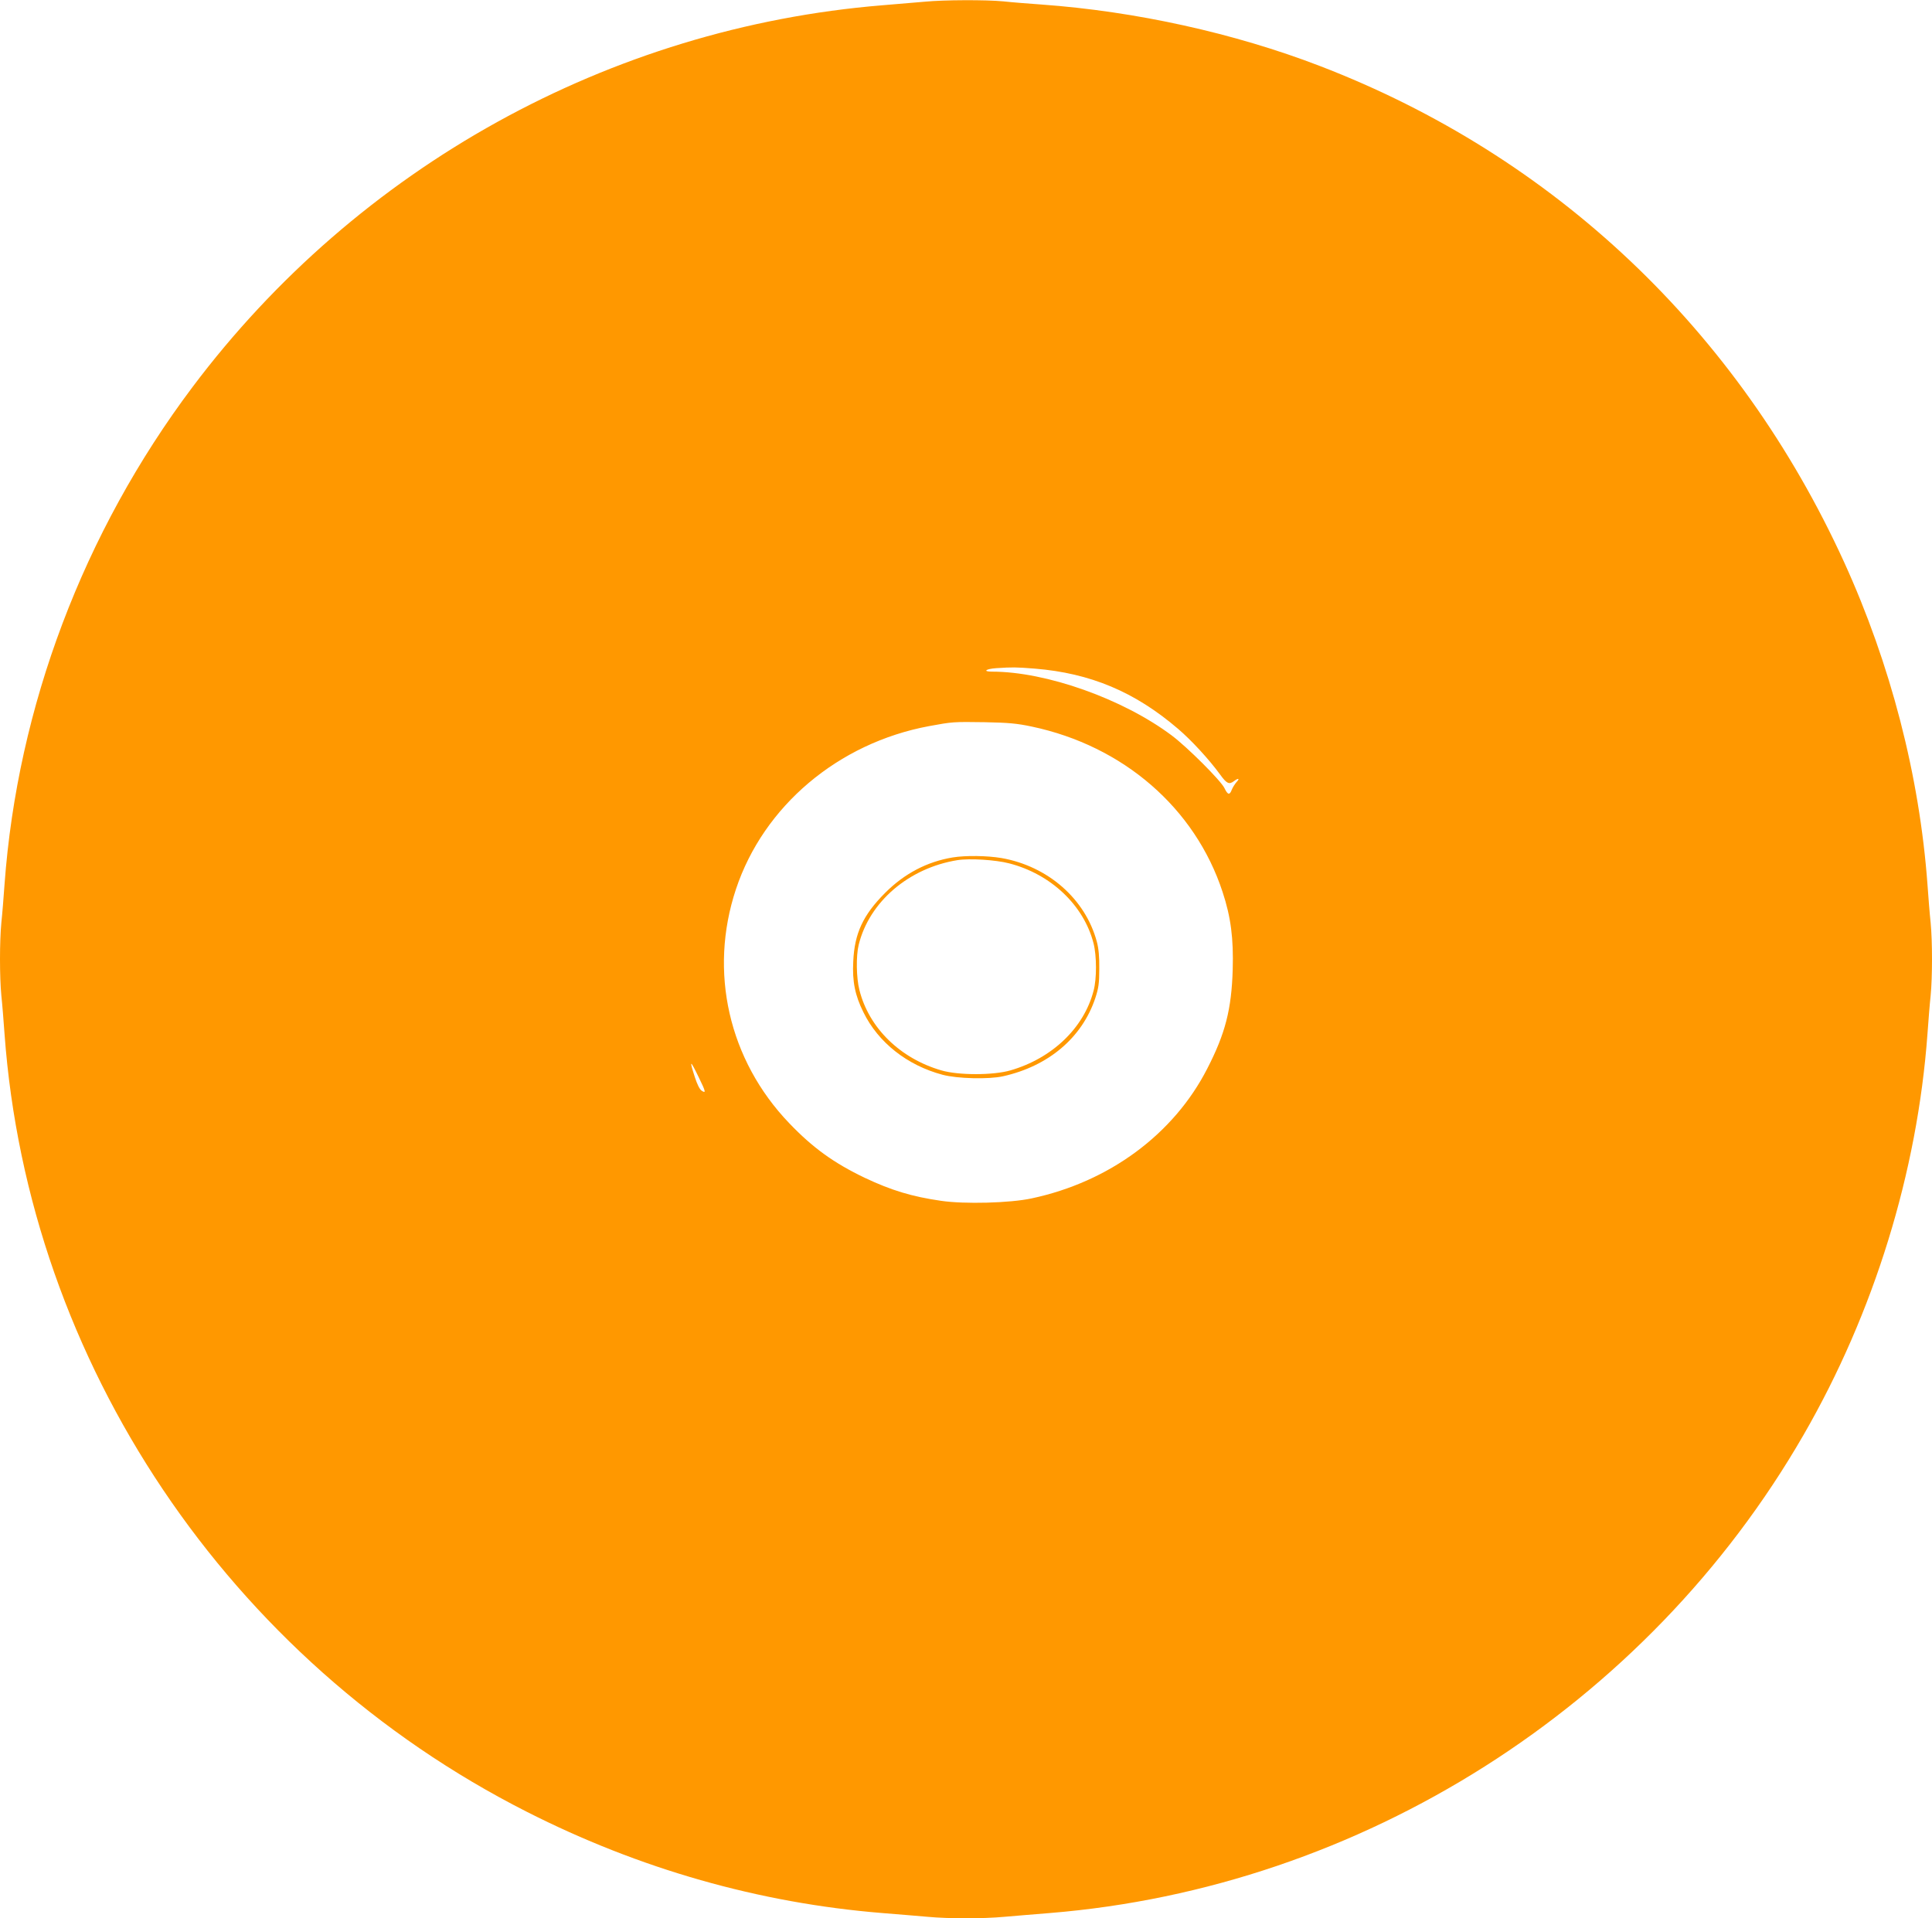 <?xml version="1.0" standalone="no"?>
<!DOCTYPE svg PUBLIC "-//W3C//DTD SVG 20010904//EN"
 "http://www.w3.org/TR/2001/REC-SVG-20010904/DTD/svg10.dtd">
<svg version="1.0" xmlns="http://www.w3.org/2000/svg"
 width="1280pt" height="1271pt" viewBox="0 0 1280 1271"
 preserveAspectRatio="xMidYMid meet">
<g transform="translate(0,1271) scale(0.1,-0.1)"
fill="#ff9800" stroke="none">
<path d="M6130 12699 c-47 -4 -175 -15 -285 -24 -1805 -148 -3474 -1071 -4570
-2530 -722 -961 -1159 -2117 -1245 -3295 -6 -85 -15 -199 -21 -253 -12 -125
-12 -359 0 -484 6 -54 15 -168 21 -253 159 -2178 1485 -4153 3460 -5154 746
-379 1541 -605 2355 -671 105 -8 240 -20 301 -25 141 -13 367 -13 508 0 61 5
197 17 301 25 2065 168 3956 1367 4994 3168 467 809 754 1740 821 2657 6 85
15 199 21 253 12 125 12 359 0 484 -6 54 -15 168 -21 253 -53 721 -244 1459
-552 2135 -702 1538 -1921 2691 -3474 3288 -567 218 -1220 362 -1844 407 -85
6 -199 15 -253 21 -114 11 -394 10 -517 -2z m726 -4419 c367 -30 662 -153 949
-399 89 -76 205 -202 278 -302 44 -61 60 -69 93 -44 29 22 40 18 16 -7 -11
-13 -25 -35 -31 -50 -14 -38 -27 -35 -48 9 -23 50 -248 274 -351 351 -324 242
-831 422 -1189 422 -64 0 -44 18 27 23 110 7 129 7 256 -3z m-20 -384 c606
-128 1082 -540 1264 -1096 55 -167 73 -308 67 -515 -8 -263 -49 -423 -169
-656 -222 -434 -650 -750 -1163 -859 -142 -31 -447 -39 -601 -16 -193 28 -328
69 -504 152 -205 98 -345 199 -501 362 -401 418 -535 1004 -353 1551 183 550
677 968 1279 1080 157 29 161 29 370 26 156 -3 212 -8 311 -29z m-2206 -2325
c46 -94 49 -108 18 -87 -13 9 -30 44 -44 88 -39 120 -32 119 26 -1z"/>
<path d="M6312 7029 c-170 -28 -320 -107 -447 -234 -147 -147 -204 -269 -212
-456 -7 -132 12 -224 67 -335 98 -201 291 -353 525 -415 97 -26 306 -31 400
-10 301 67 523 255 611 516 22 67 27 98 27 195 1 80 -4 135 -16 180 -76 284
-324 501 -632 555 -95 16 -238 18 -323 4z m373 -39 c277 -71 495 -277 560
-530 21 -82 22 -235 0 -315 -64 -246 -274 -447 -551 -527 -114 -33 -344 -33
-457 0 -273 79 -480 281 -543 532 -21 80 -23 227 -5 300 70 285 332 509 654
561 81 13 253 2 342 -21z"/>
</g>
</svg>
